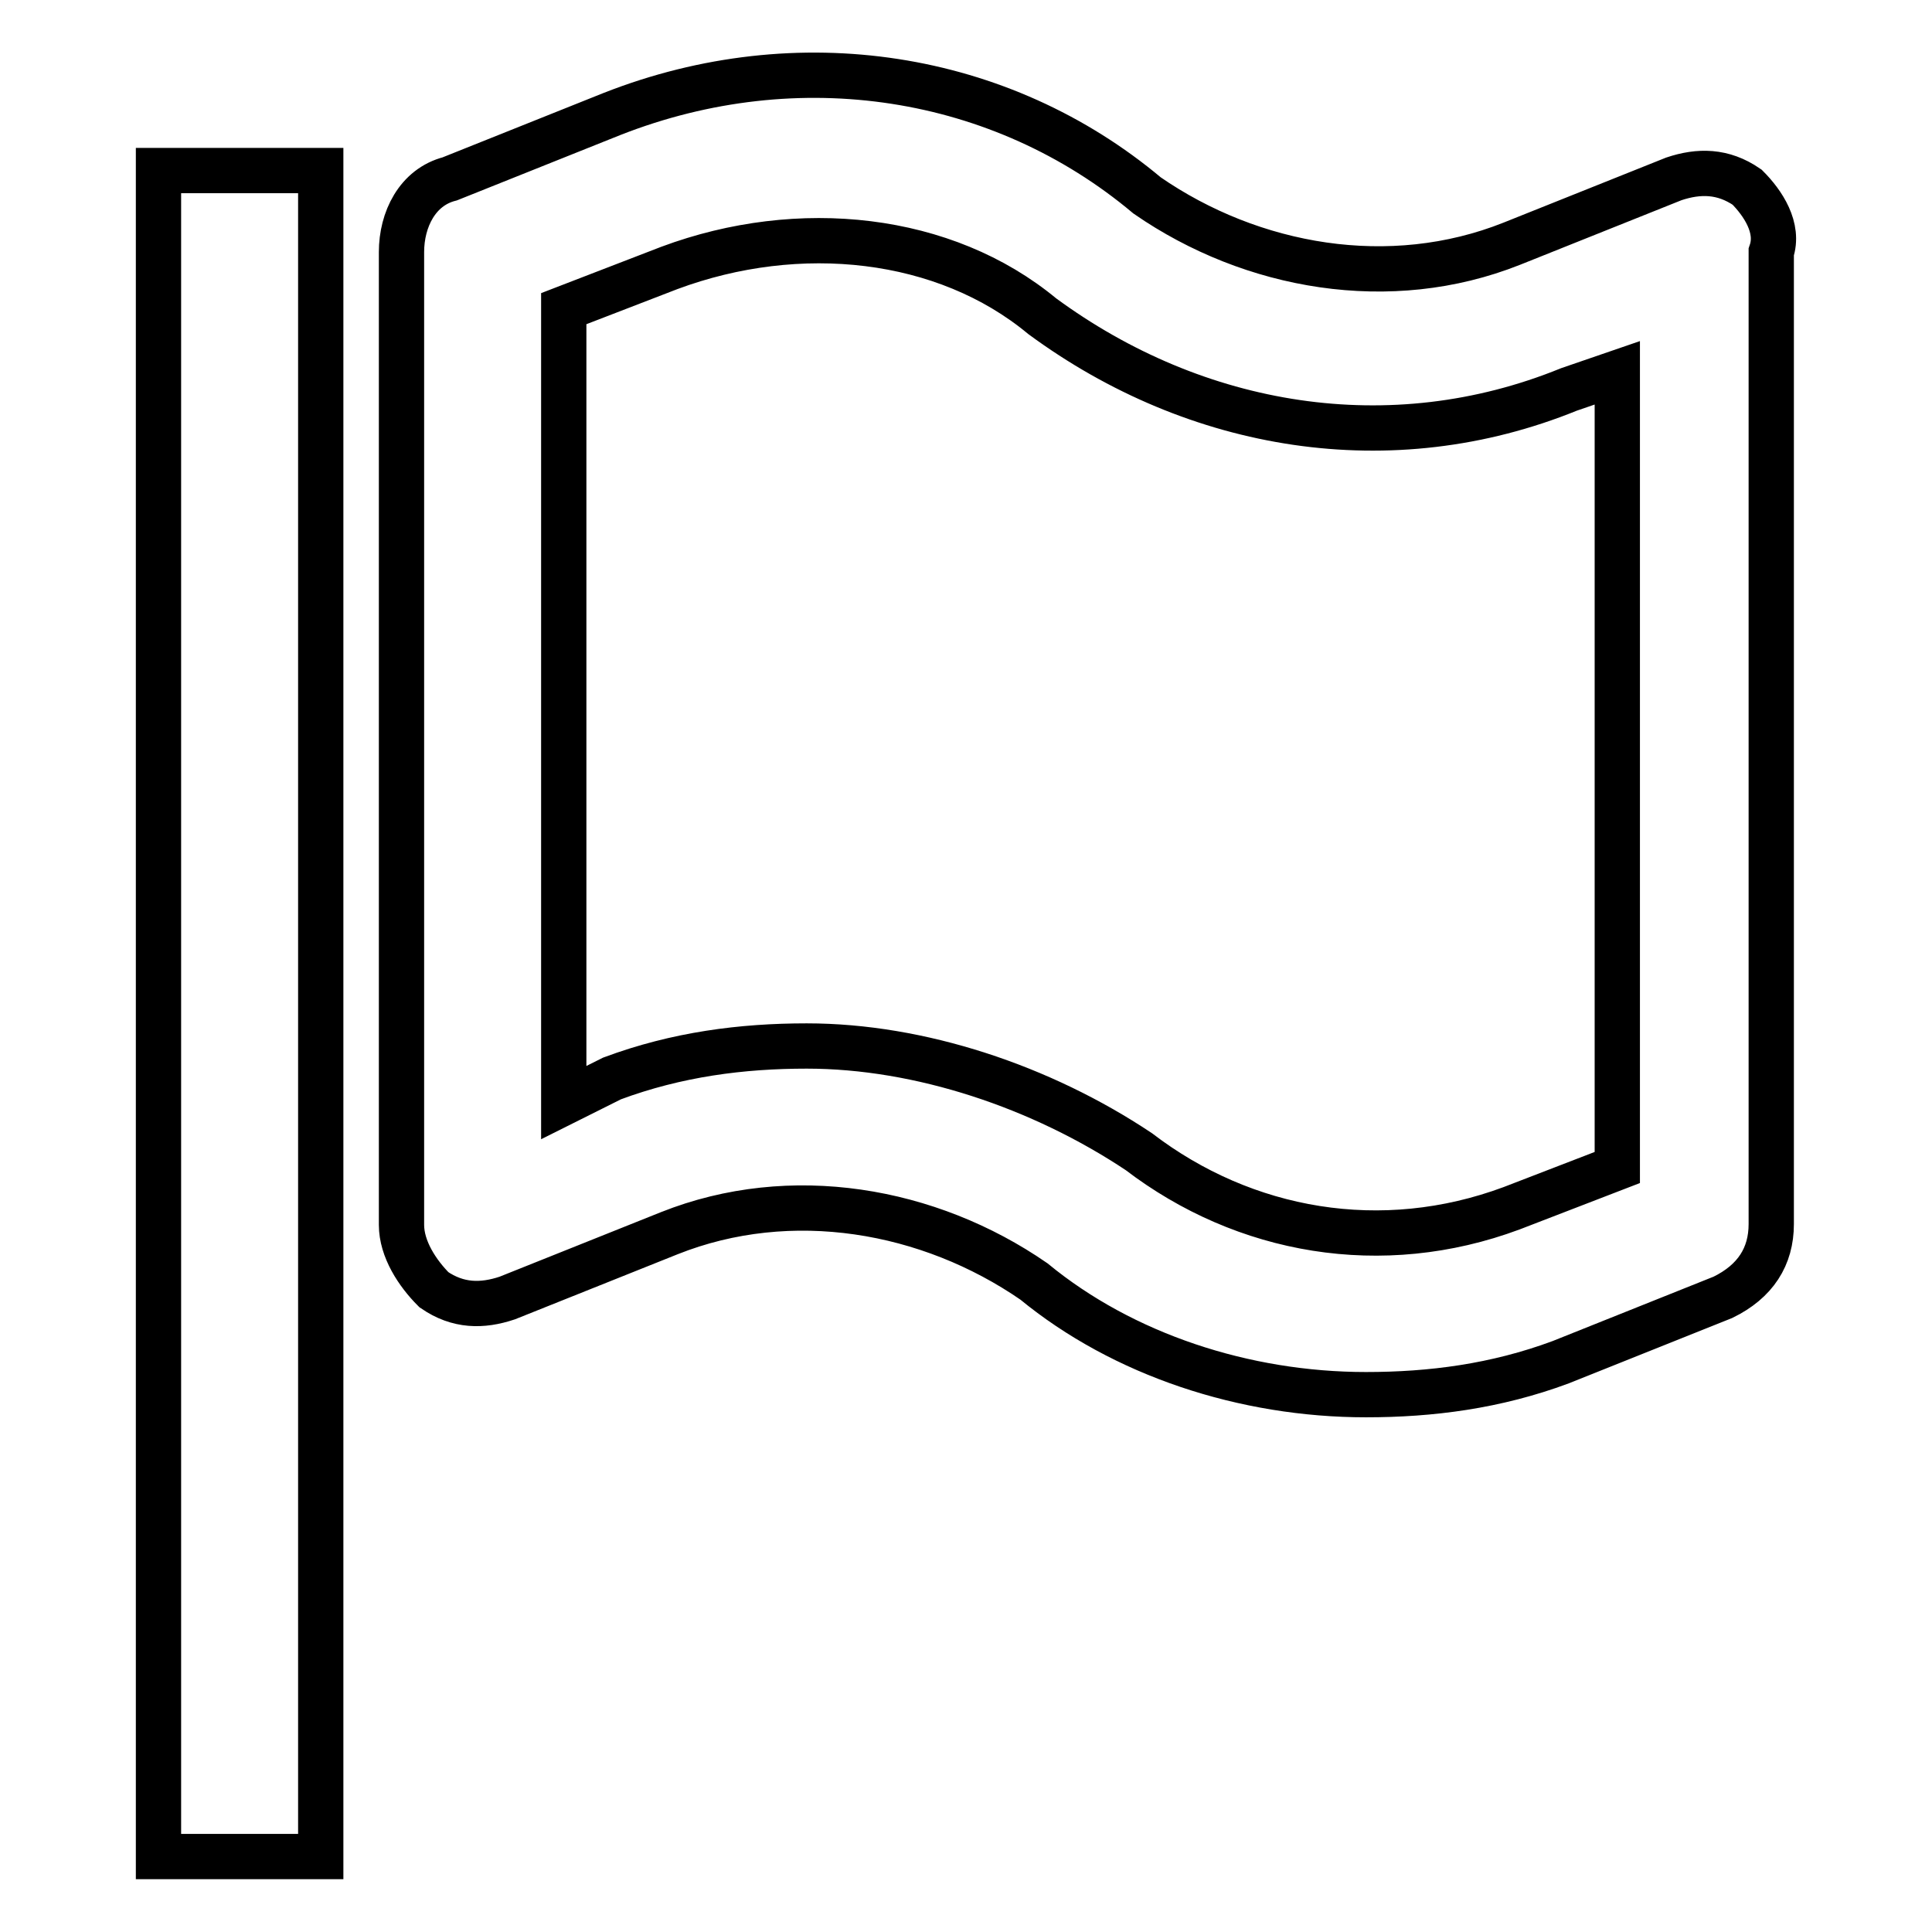 <?xml version="1.0" encoding="utf-8"?>
<!-- Svg Vector Icons : http://www.onlinewebfonts.com/icon -->
<!DOCTYPE svg PUBLIC "-//W3C//DTD SVG 1.1//EN" "http://www.w3.org/Graphics/SVG/1.1/DTD/svg11.dtd">
<svg version="1.1" xmlns="http://www.w3.org/2000/svg" xmlns:xlink="http://www.w3.org/1999/xlink" x="0px" y="0px" viewBox="0 0 256 256" enable-background="new 0 0 256 256" xml:space="preserve">
<g> <path stroke-width="6" fill-opacity="0" stroke="#000000"  d="M21,22.6h21.5V246H21V22.6z M231.5,24.8c-3.2-2.2-6.4-2.2-9.7-1.1l-21.5,8.6c-16.1,6.4-34.4,3.2-48.3-6.4 C132.7,9.7,105.8,5.4,81.1,15.1l-21.5,8.6c-4.3,1.1-6.4,5.4-6.4,9.7v128.9c0,3.2,2.1,6.4,4.3,8.6c3.2,2.2,6.4,2.2,9.7,1.1l21.5-8.6 c16.1-6.4,34.4-3.2,48.3,6.4c11.8,9.7,27.9,15,44,15c8.6,0,17.2-1.1,25.8-4.3l21.5-8.6c4.3-2.1,6.4-5.4,6.4-9.7V33.4 C235.8,30.2,233.6,26.9,231.5,24.8L231.5,24.8z M214.3,154.7l-14,5.4c-17.2,6.4-35.4,3.2-49.4-7.5c-12.9-8.6-29-14-44-14 c-8.6,0-17.2,1.1-25.8,4.3l-6.4,3.2V40.9l14-5.4c17.2-6.4,36.5-4.3,49.4,6.4c20.4,15,46.2,19.3,69.8,9.7l6.4-2.2V154.7z"/></g>
</svg>